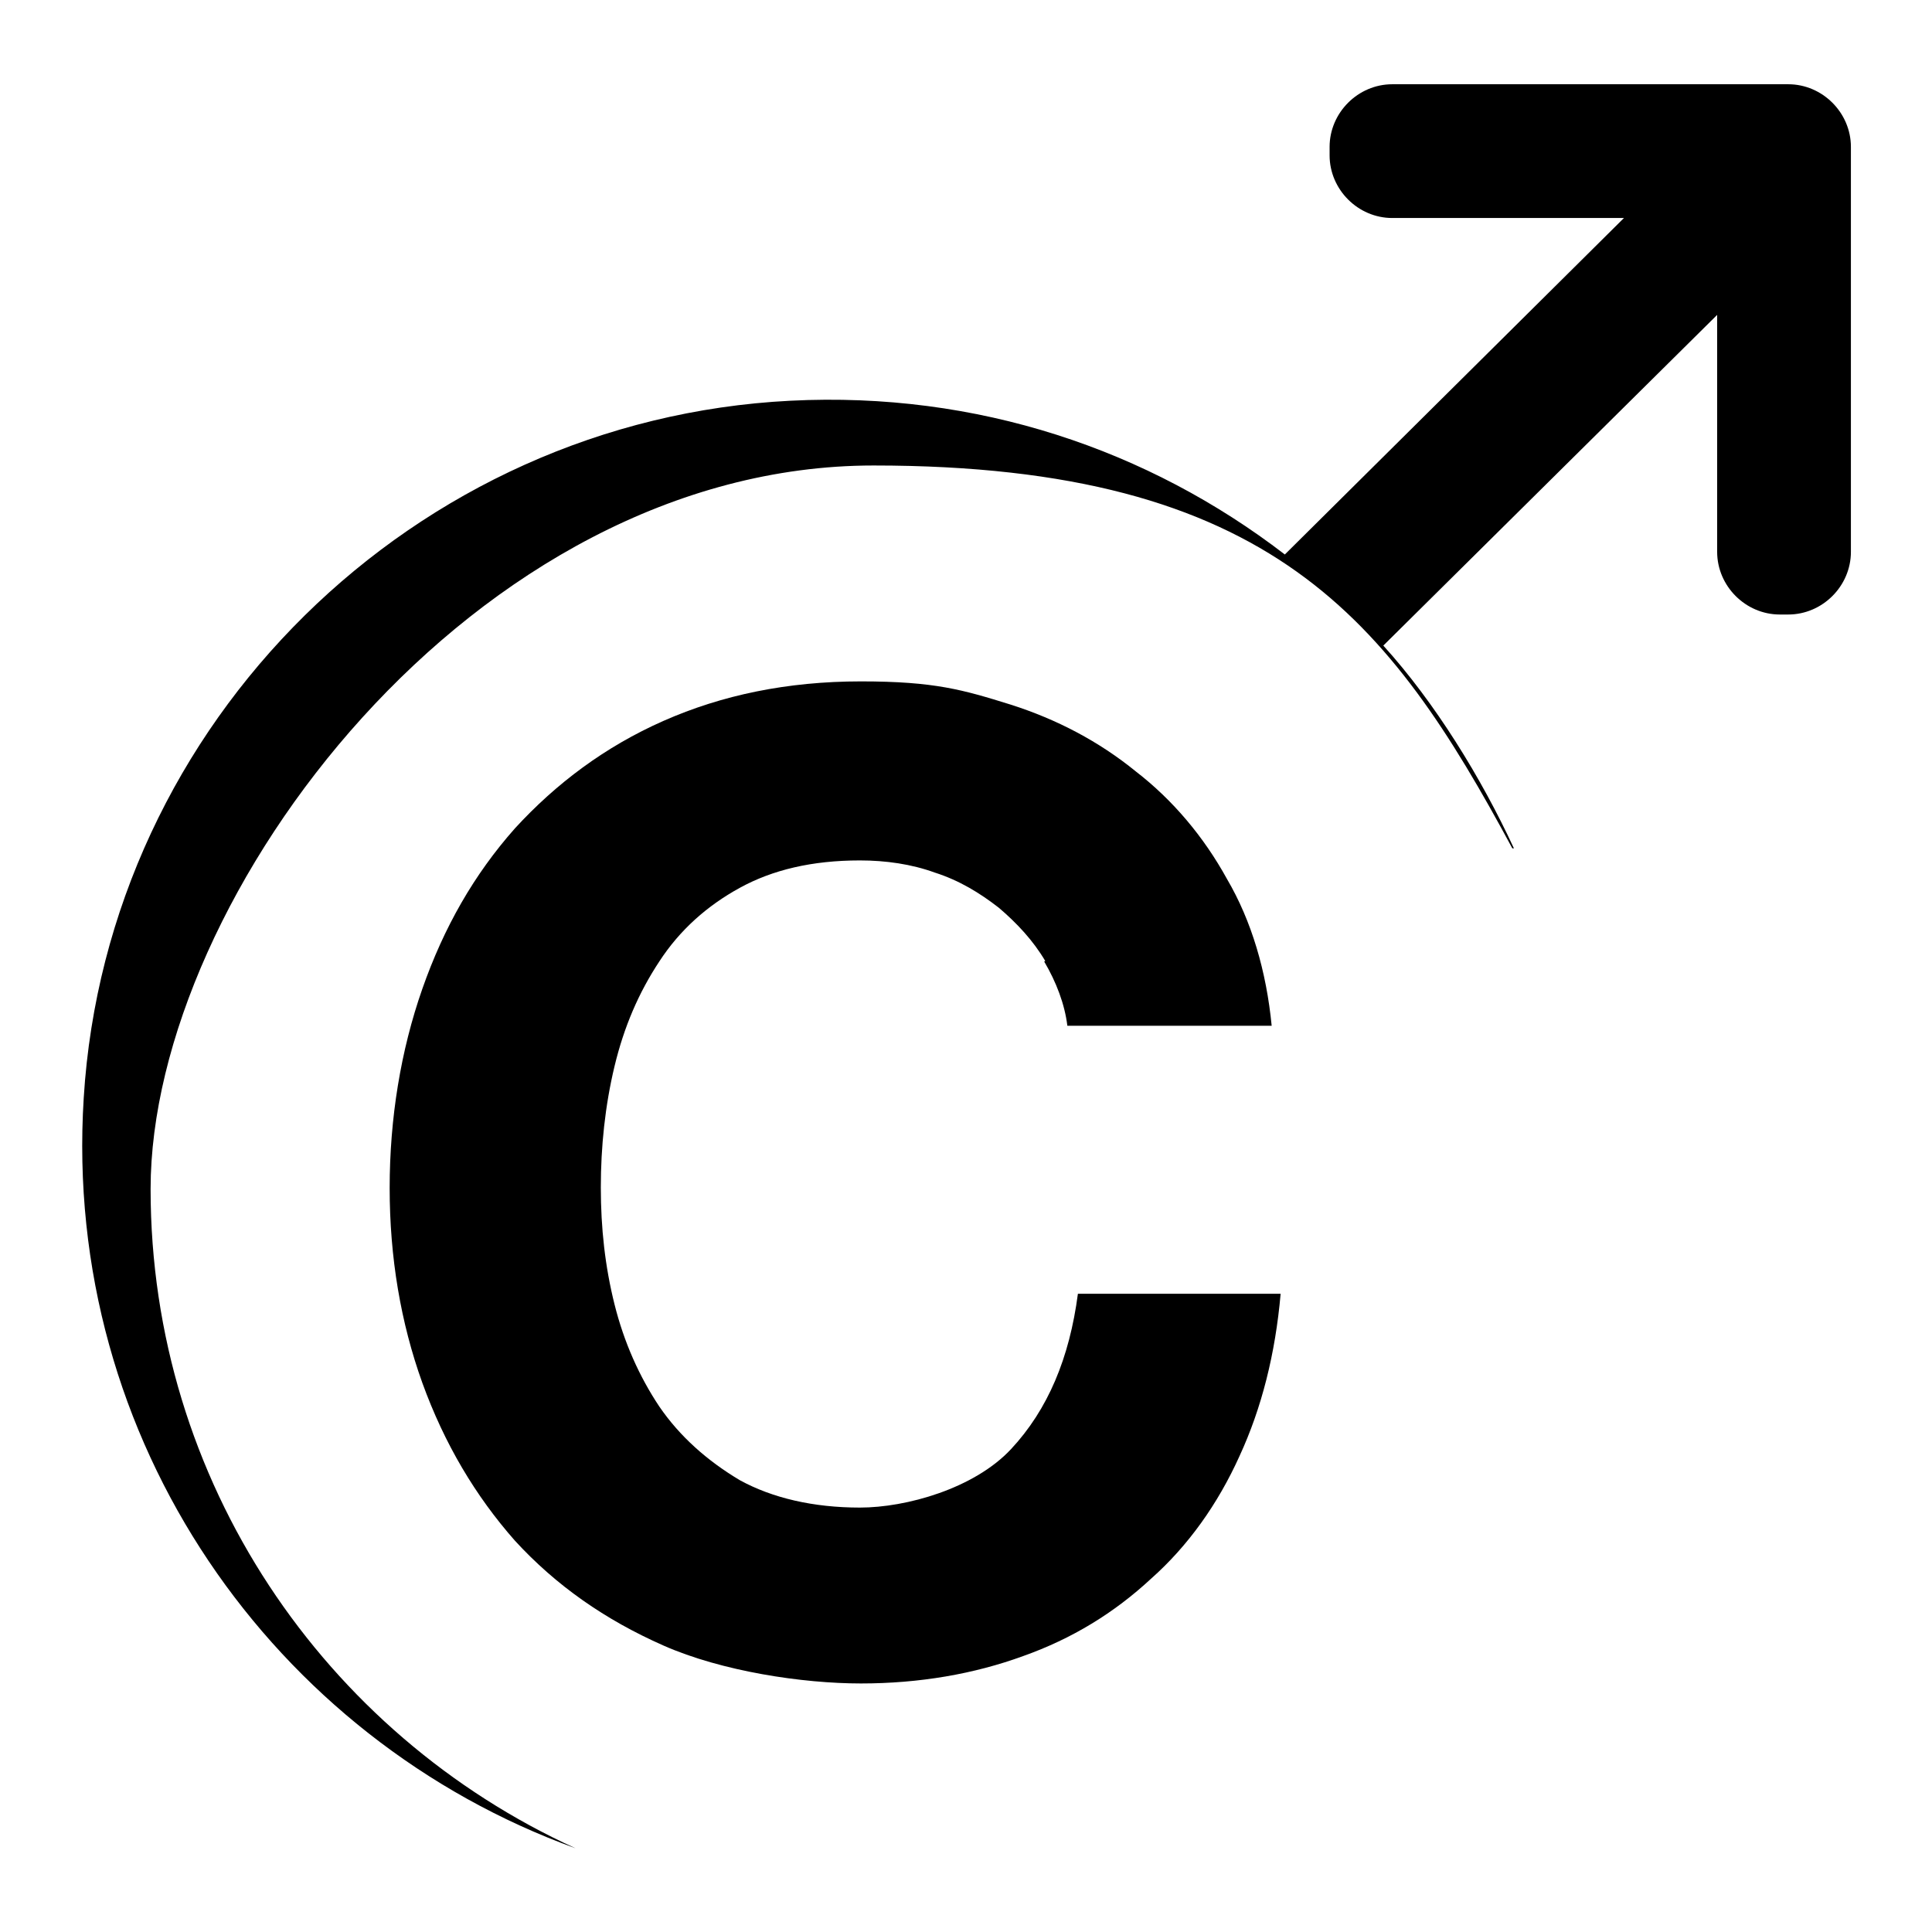 <?xml version="1.0" encoding="UTF-8"?>
<svg id="Livello_1" xmlns="http://www.w3.org/2000/svg" width="366.9" height="366.9" xmlns:xlink="http://www.w3.org/1999/xlink" version="1.1" viewBox="0 0 366.9 366.9">
  <!-- Generator: Adobe Illustrator 29.3.1, SVG Export Plug-In . SVG Version: 2.1.0 Build 151)  -->
  <path d="M339.4,16h-75c-6.5,0-11.9,5.4-11.9,11.9v1.6c0,6.5,5.4,11.9,11.9,11.9h44l-64.4,63.9c-25.9-19.9-58.4-31-93.9-29.2-71.4,3.6-129.8,61-134.2,132.4-4.1,65.2,36.2,121.8,93.4,142.5-47.6-21.7-80.7-69.6-80.7-125.2S90.1,88.4,165.9,88.4s98,29.5,121.3,72.7h.3c-6.2-13.4-15-27.7-24.8-38.5l63.4-62.8v45c0,6.5,5.4,11.9,11.9,11.9h1.6c6.5,0,11.9-5.4,11.9-11.9V27.9c0-6.5-5.4-11.9-11.9-11.9"/>
  <path d="M198.5,182.5c-2.3-3.9-5.4-7.2-8.8-10.1-3.6-2.8-7.5-5.2-12.2-6.7-4.4-1.6-9.3-2.3-14.2-2.3-9.1,0-16.6,1.8-22.8,5.2-6.2,3.4-11.4,8-15.3,14-3.9,5.9-6.7,12.4-8.5,19.9-1.8,7.5-2.6,15.3-2.6,23s.8,15,2.6,22.2c1.8,7.2,4.7,13.7,8.5,19.4,3.9,5.7,9.1,10.3,15.3,14,6.2,3.4,14,5.2,22.8,5.2s21.7-3.6,28.7-11.1,11.1-17.3,12.7-29.5h38.5c-1,11.4-3.6,21.7-7.8,30.8-4.1,9.1-9.8,17.1-16.8,23.3-7,6.5-15,11.4-24.3,14.7-9.3,3.4-19.7,5.2-30.8,5.2s-26.4-2.3-37.5-7.2-20.4-11.4-28.2-19.9c-7.5-8.5-13.4-18.4-17.6-30-4.1-11.4-6.2-23.8-6.2-37s2.1-26.1,6.2-37.8,9.8-21.7,17.6-30.5c7.8-8.5,17.1-15.5,28.2-20.4,11.1-4.9,23.5-7.5,37.5-7.5s19.4,1.6,28.4,4.4c8.8,2.8,16.8,7,23.8,12.7,7,5.4,12.9,12.4,17.3,20.4,4.7,8,7.5,17.6,8.5,27.9h-38.8c-.5-4.1-2.1-8.3-4.4-12.2"/>
</svg>